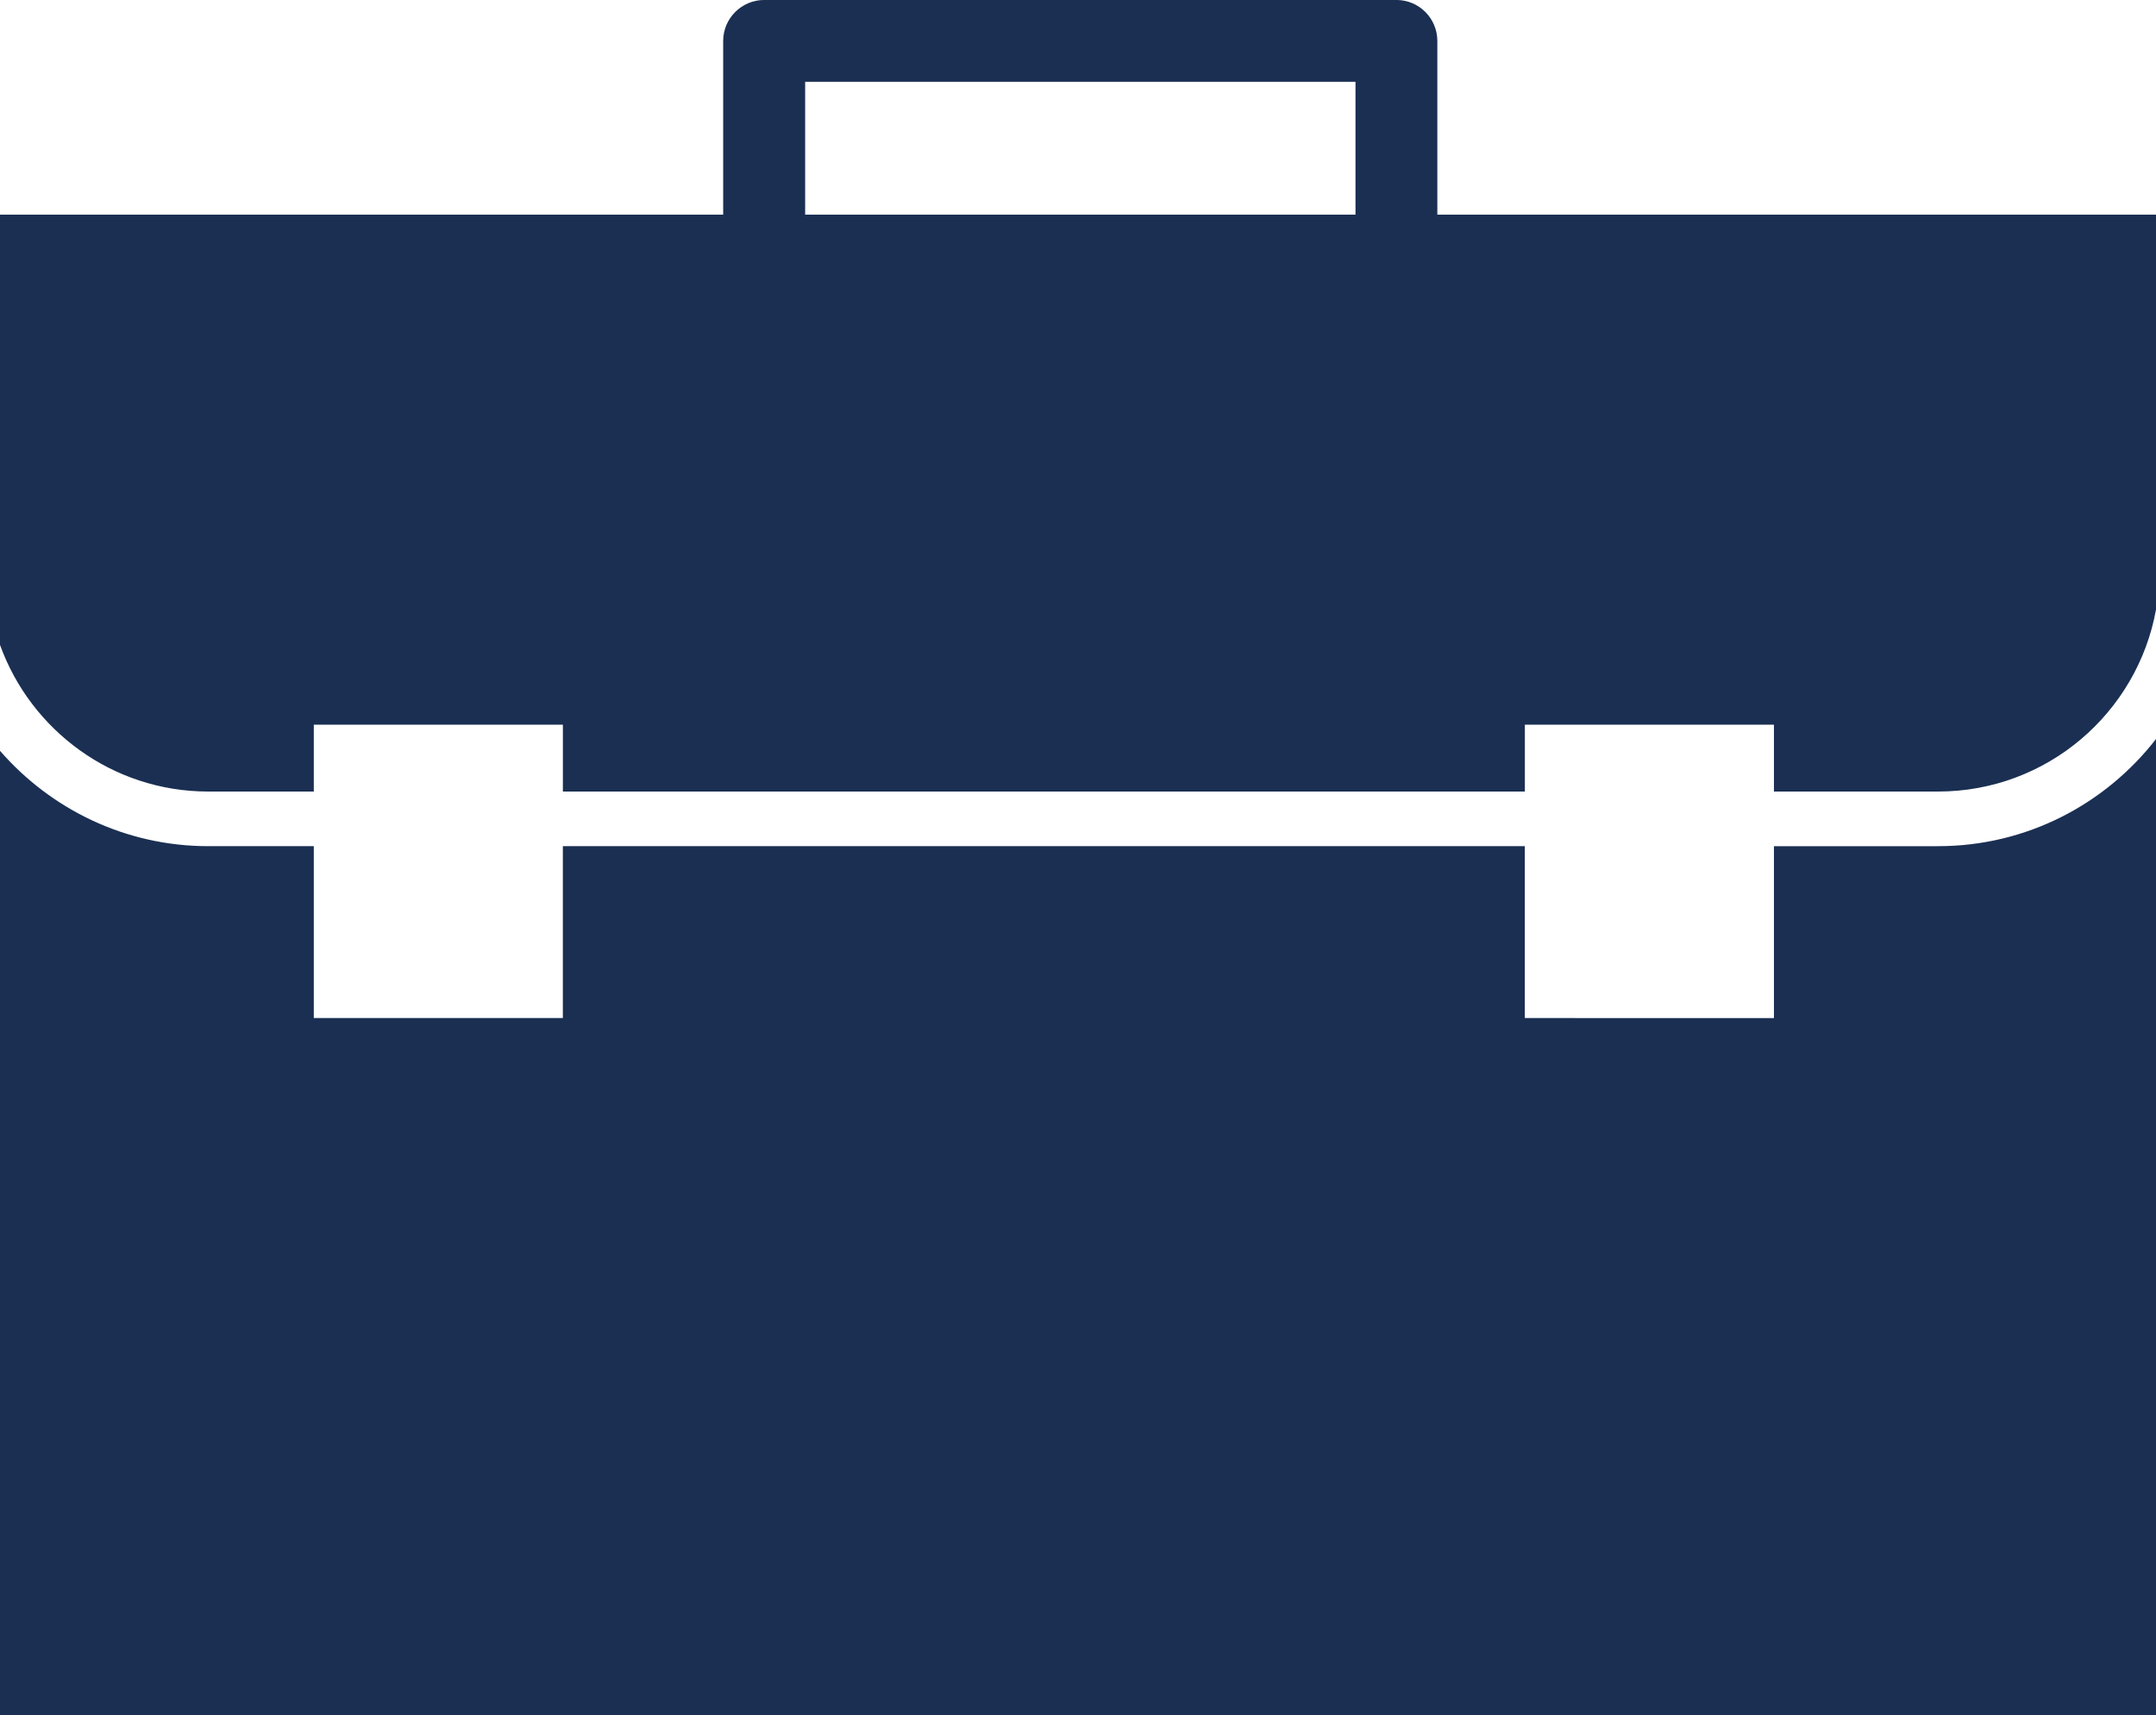 <?xml version="1.0" encoding="utf-8"?>
<!-- Generator: Adobe Illustrator 16.0.0, SVG Export Plug-In . SVG Version: 6.00 Build 0)  -->
<!DOCTYPE svg PUBLIC "-//W3C//DTD SVG 1.1//EN" "http://www.w3.org/Graphics/SVG/1.1/DTD/svg11.dtd">
<svg version="1.1" id="Layer_1"
  xmlns="http://www.w3.org/2000/svg"
  xmlns:xlink="http://www.w3.org/1999/xlink" x="0px" y="0px" width="69.681px" height="55.451px" viewBox="0 0 69.681 55.451" enable-background="new 0 0 69.681 55.451" xml:space="preserve">
  <g>
    <defs>
      <rect id="SVGID_1_" width="69.681" height="55.451"/>
    </defs>
    <clipPath id="SVGID_2_">
      <use xlink:href="#SVGID_1_" overflow="visible"/>
    </clipPath>
    <path clip-path="url(#SVGID_2_)" fill="#1a2f52" d="M57.333,32.909v-5.556h5.305c2.865,0,5.411-1.361,7.043-3.464v31.562H0V24.27
		c1.636,1.881,4.044,3.083,6.73,3.083h3.412v5.556h8.049v-5.556h31.091v5.556H57.333z M26.022,2.644h17.787v4.294H26.022V2.644z
		 M18.192,23.425v2.162h31.091v-2.162h8.05v2.162h5.305c3.516,0,6.439-2.541,7.043-5.88V6.938H46.454V1.323
		c0-0.729-0.591-1.324-1.322-1.324H24.7c-0.732,0-1.327,0.595-1.327,1.324v5.615H0v13.908c0.995,2.76,3.635,4.741,6.73,4.741h3.412
		v-2.162H18.192z"/>
  </g>
</svg>
